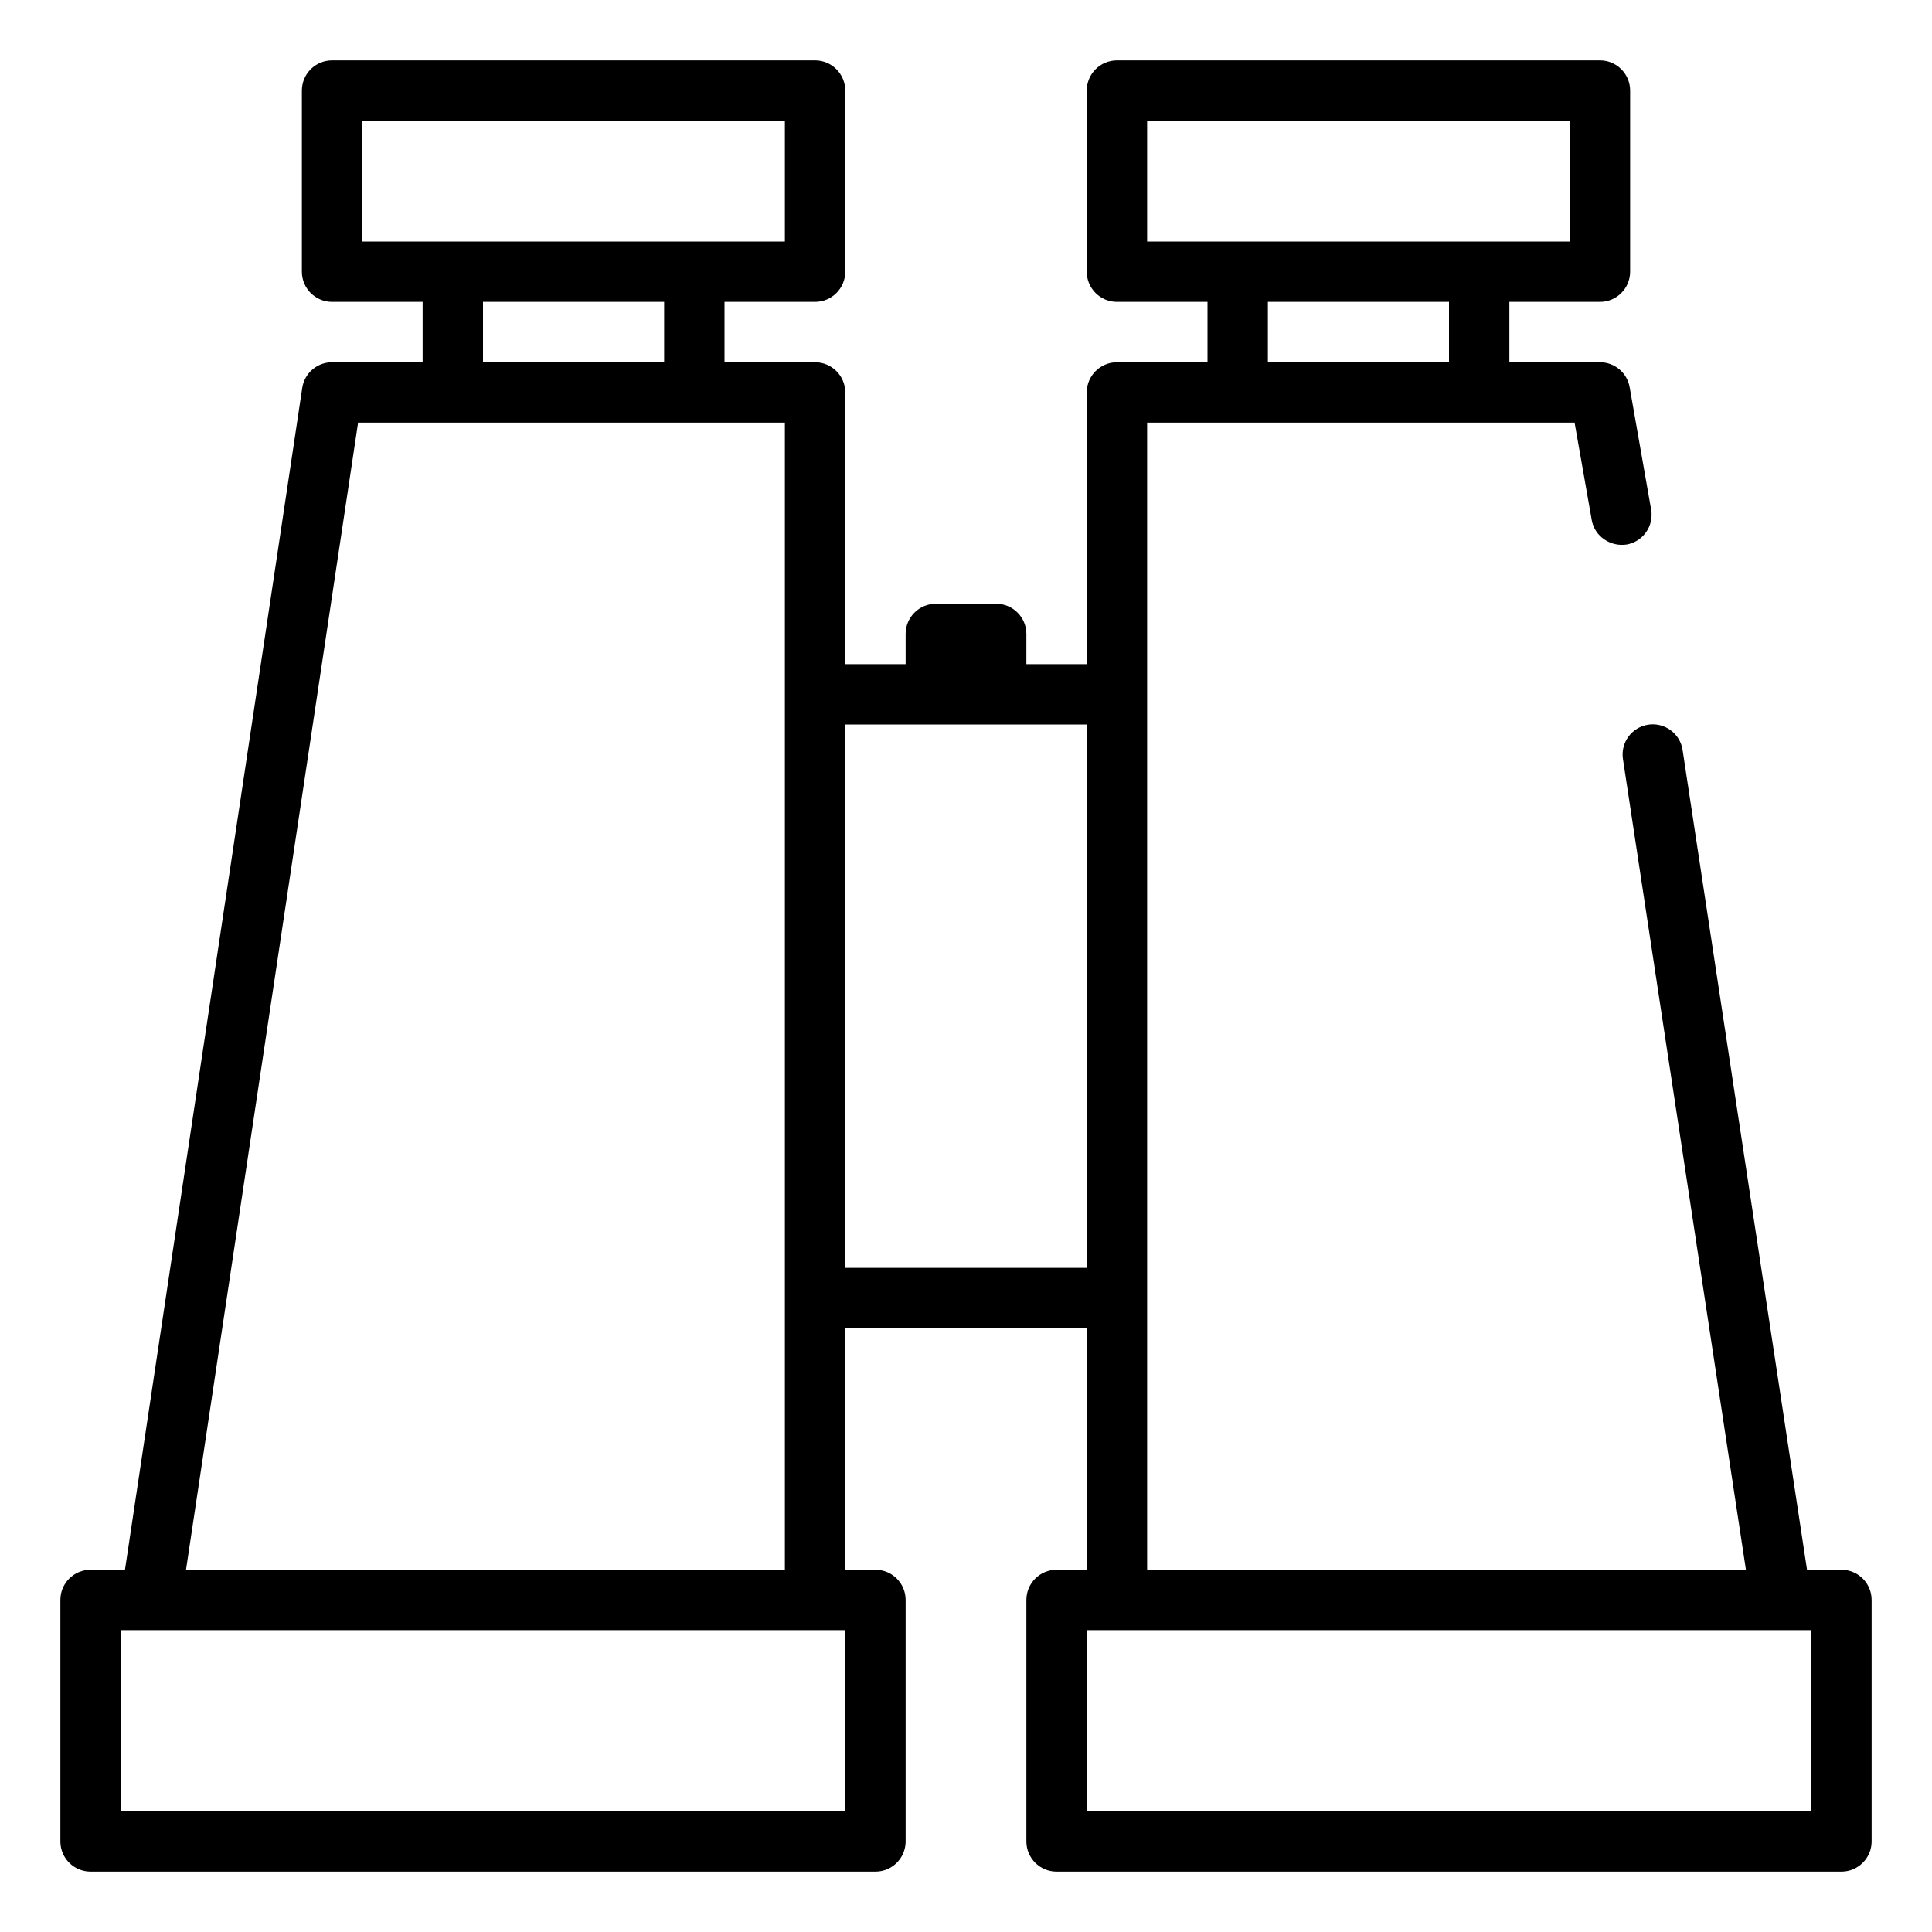 <?xml version="1.0" encoding="utf-8"?>
<!-- Generator: Adobe Illustrator 26.0.0, SVG Export Plug-In . SVG Version: 6.00 Build 0)  -->
<svg xmlns="http://www.w3.org/2000/svg" xmlns:xlink="http://www.w3.org/1999/xlink" version="1.1" id="Layer_1" x="0px" y="0px" viewBox="0 0 32 32" style="enable-background:new 0 0 32 32;" xml:space="preserve" width="40px" height="40px">
<style type="text/css">
	.st0{fill:none;stroke:#000000;stroke-linecap:round;stroke-linejoin:round;stroke-miterlimit:10;}
	.st1{fill:#FFFFFF;stroke:#FFFFFF;stroke-miterlimit:10;}
	.st2{fill:none;stroke:#1D1D1B;stroke-linecap:round;stroke-miterlimit:10;}
	.st3{fill:none;stroke:#1D1D1B;stroke-linecap:round;stroke-linejoin:round;stroke-miterlimit:10;}
	.st4{fill:#FFFFFF;}
	.st5{fill:none;stroke:#1D1D1B;stroke-miterlimit:10;}
	.st6{fill:#FFFFFF;stroke:#000000;stroke-linecap:round;stroke-linejoin:round;stroke-miterlimit:10;}
	.st7{fill:#FFFFFF;stroke:#000000;stroke-linecap:round;stroke-miterlimit:10;}
	.st8{fill:#FFFFFF;stroke:#1D1D1B;stroke-miterlimit:10;}
	.st9{fill:#FFFFFF;stroke:#1D1D1B;stroke-linecap:round;stroke-linejoin:round;stroke-miterlimit:10;}
	.st10{fill:none;stroke:#BFBA0C;stroke-linecap:round;stroke-linejoin:round;stroke-miterlimit:10;}
	.st11{fill:#FFFFFF;stroke:#FFFFFF;stroke-linecap:round;stroke-linejoin:round;stroke-miterlimit:10;}
	.st12{stroke:#000000;stroke-linecap:round;stroke-linejoin:round;stroke-miterlimit:10;}
	.st13{fill:none;stroke:#000000;stroke-miterlimit:10;}
	.st14{fill:none;stroke:#000000;stroke-linecap:round;stroke-miterlimit:10;}
	.st15{fill:none;stroke:#000000;stroke-linejoin:round;stroke-miterlimit:10;}
	.st16{fill:#FFFFFF;stroke:#000000;stroke-linejoin:round;stroke-miterlimit:10;}
	.st17{fill:#FFFFFF;stroke:#000000;stroke-miterlimit:10;}
</style>
<path d="M30.5,26h-0.57l-2.061-13.578c-0.041-0.273-0.298-0.46-0.569-0.419  c-0.272,0.041-0.461,0.296-0.419,0.569L28.918,26H19v-4.5v-10V7h1.5h4h1.58l0.284,1.613  c0.047,0.272,0.312,0.447,0.579,0.406c0.271-0.048,0.453-0.307,0.405-0.579l-0.356-2.027  C26.95,6.174,26.743,6,26.5,6H25V5h1.5C26.776,5,27,4.776,27,4.5v-3C27,1.224,26.776,1,26.5,1h-8  C18.224,1,18,1.224,18,1.5v3C18,4.776,18.224,5,18.5,5H20v1h-1.5C18.224,6,18,6.224,18,6.5V11h-1v-0.5  c0-0.276-0.224-0.5-0.5-0.5h-1c-0.276,0-0.5,0.224-0.5,0.5V11h-1V6.5C14,6.224,13.776,6,13.5,6H12V5h1.5  C13.776,5,14,4.776,14,4.5v-3C14,1.224,13.776,1,13.5,1h-8C5.224,1,5,1.224,5,1.5v3C5,4.776,5.224,5,5.5,5H7v1H5.5  C5.253,6,5.042,6.181,5.006,6.426L2.07,26H1.5C1.224,26,1,26.224,1,26.5v4C1,30.776,1.224,31,1.5,31h13  c0.276,0,0.5-0.224,0.5-0.5v-4c0-0.276-0.224-0.5-0.5-0.5H14v-4h4v4h-0.5c-0.276,0-0.5,0.224-0.5,0.5v4  c0,0.276,0.224,0.5,0.5,0.5h13c0.276,0,0.5-0.224,0.5-0.5v-4C31,26.224,30.776,26,30.5,26z M19,2h7v2h-1.5h-4H19V2z   M21,5h3v1h-3V5z M6,2h7v2h-1.5h-4H6V2z M8,5h3v1H8V5z M14,30H2v-3h0.5h11H14V30z M3.081,26L5.931,7H7.5h4H13v4.5v10V26H3.081  z M14,21v-9h1.5h1H18v9H14z M30,30H18v-3h0.5h11H30V30z"/>
</svg>
